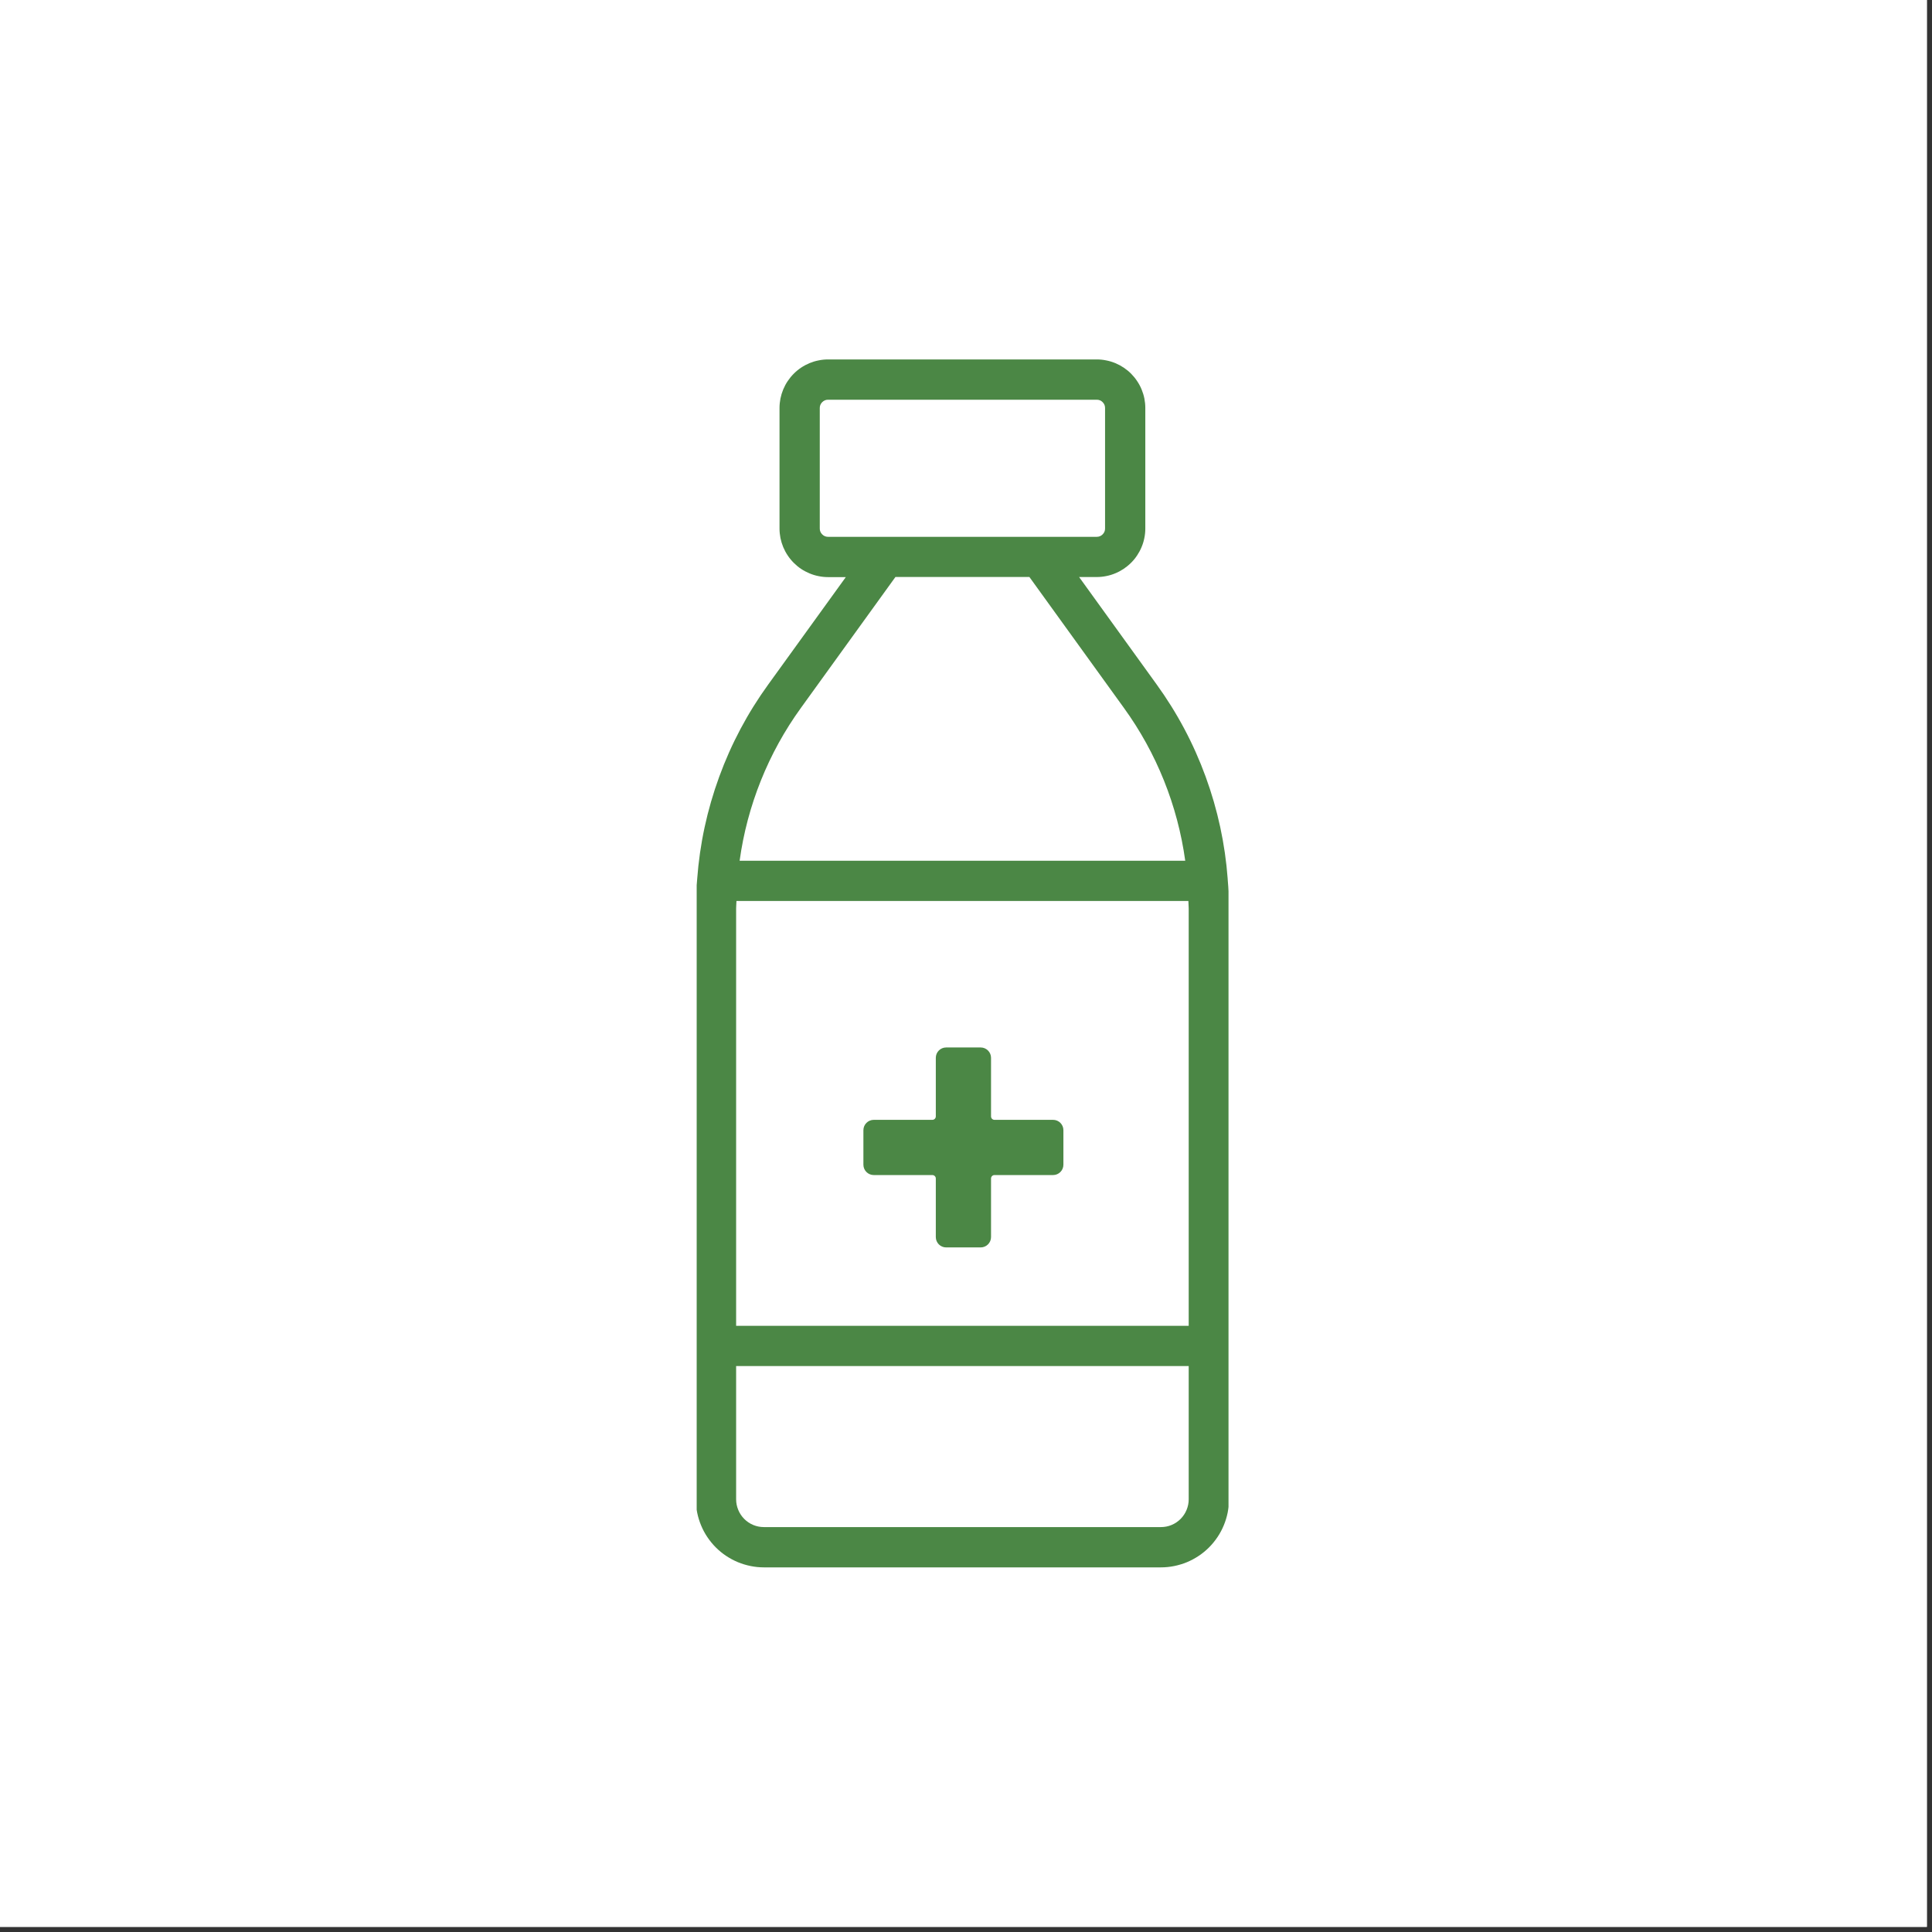 <svg version="1.0" preserveAspectRatio="xMidYMid meet" height="250" viewBox="0 0 187.5 187.5" zoomAndPan="magnify" width="250" xmlns:xlink="http://www.w3.org/1999/xlink" xmlns="http://www.w3.org/2000/svg"><rect x="0" y="0" width="187.5" height="187.5" fill="#333333" stroke="none"/><defs><clipPath id="7a9041cc24"><path clip-rule="nonzero" d="M 67.613 34 L 119.227 34 L 119.227 153 L 67.613 153 Z M 67.613 34"></path></clipPath><clipPath id="13f49e0e1c"><path clip-rule="nonzero" d="M 83.785 101.645 L 103.234 101.645 L 103.234 121.094 L 83.785 121.094 Z M 83.785 101.645"></path></clipPath></defs><path fill-rule="nonzero" fill-opacity="1" d="M 0 0 L 187 0 L 187 187 L 0 187 Z M 0 0" fill="#ffffff"></path><path fill-rule="nonzero" fill-opacity="1" d="M 0 0 L 187 0 L 187 187 L 0 187 Z M 0 0" fill="#ffffff"></path><g clip-path="url(#7a9041cc24)"><path fill-rule="nonzero" fill-opacity="1" d="M 111.152 51.297 L 111.152 39.594 C 111.152 39.285 111.121 38.98 111.062 38.676 C 111 38.371 110.91 38.078 110.793 37.793 C 110.676 37.508 110.527 37.234 110.355 36.98 C 110.184 36.723 109.988 36.484 109.773 36.266 C 109.555 36.047 109.316 35.852 109.059 35.68 C 108.801 35.508 108.531 35.363 108.242 35.242 C 107.957 35.125 107.664 35.035 107.359 34.977 C 107.059 34.914 106.75 34.883 106.441 34.883 L 80.363 34.883 C 80.055 34.883 79.746 34.914 79.445 34.977 C 79.141 35.035 78.848 35.125 78.562 35.242 C 78.277 35.363 78.004 35.508 77.746 35.68 C 77.488 35.852 77.254 36.047 77.035 36.266 C 76.816 36.484 76.621 36.723 76.449 36.98 C 76.277 37.234 76.133 37.508 76.012 37.793 C 75.895 38.078 75.805 38.371 75.742 38.676 C 75.684 38.98 75.652 39.285 75.652 39.594 L 75.652 51.297 C 75.652 51.605 75.684 51.91 75.742 52.215 C 75.805 52.52 75.895 52.812 76.012 53.098 C 76.133 53.383 76.277 53.656 76.449 53.91 C 76.621 54.168 76.816 54.406 77.035 54.625 C 77.254 54.844 77.488 55.039 77.746 55.211 C 78.004 55.383 78.277 55.527 78.562 55.645 C 78.848 55.766 79.141 55.855 79.445 55.914 C 79.746 55.977 80.055 56.008 80.363 56.008 L 82.086 56.008 L 74.566 66.418 C 72.559 69.188 70.969 72.176 69.797 75.391 C 68.625 78.602 67.91 81.914 67.66 85.324 C 67.574 86.258 67.535 87.215 67.535 88.152 L 67.535 145.508 C 67.535 145.941 67.578 146.371 67.66 146.797 C 67.746 147.223 67.871 147.633 68.039 148.035 C 68.203 148.434 68.406 148.816 68.648 149.176 C 68.891 149.535 69.164 149.871 69.469 150.176 C 69.777 150.484 70.109 150.758 70.469 150.996 C 70.832 151.238 71.211 151.441 71.613 151.609 C 72.012 151.773 72.426 151.898 72.852 151.984 C 73.273 152.07 73.703 152.113 74.137 152.113 L 112.668 152.113 C 113.102 152.113 113.531 152.07 113.957 151.984 C 114.379 151.898 114.793 151.773 115.195 151.609 C 115.594 151.441 115.973 151.238 116.336 150.996 C 116.695 150.758 117.027 150.484 117.336 150.176 C 117.641 149.871 117.914 149.535 118.156 149.176 C 118.398 148.816 118.602 148.434 118.766 148.035 C 118.934 147.633 119.059 147.223 119.145 146.797 C 119.227 146.371 119.27 145.941 119.27 145.508 L 119.27 88.145 C 119.27 87.207 119.23 86.25 119.148 85.348 L 119.148 85.305 C 118.895 81.898 118.18 78.59 117.008 75.379 C 115.836 72.168 114.246 69.18 112.242 66.41 L 104.727 56 L 106.445 56 C 106.754 56 107.062 55.969 107.363 55.906 C 107.664 55.848 107.961 55.758 108.246 55.637 C 108.531 55.52 108.801 55.375 109.059 55.203 C 109.312 55.031 109.551 54.836 109.77 54.617 C 109.988 54.402 110.184 54.164 110.355 53.906 C 110.527 53.648 110.672 53.379 110.789 53.094 C 110.91 52.809 111 52.516 111.059 52.215 C 111.121 51.91 111.152 51.605 111.152 51.297 Z M 79.559 51.297 L 79.559 39.594 C 79.559 39.375 79.641 39.184 79.797 39.027 C 79.953 38.871 80.141 38.793 80.363 38.793 L 106.441 38.793 C 106.664 38.793 106.852 38.871 107.008 39.027 C 107.168 39.184 107.246 39.375 107.246 39.594 L 107.246 51.297 C 107.246 51.516 107.168 51.707 107.008 51.863 C 106.852 52.02 106.664 52.098 106.441 52.098 L 100.973 52.098 C 100.938 52.098 100.906 52.098 100.871 52.098 L 80.355 52.098 C 80.137 52.098 79.949 52.016 79.793 51.859 C 79.637 51.703 79.559 51.516 79.559 51.297 Z M 115.332 87.441 C 115.332 87.676 115.363 87.914 115.363 88.145 L 115.363 128.668 L 71.441 128.668 L 71.441 88.145 C 71.441 87.914 71.469 87.676 71.473 87.441 Z M 112.668 148.203 L 74.137 148.203 C 73.781 148.203 73.438 148.137 73.105 148 C 72.777 147.863 72.484 147.668 72.23 147.414 C 71.98 147.16 71.785 146.871 71.648 146.539 C 71.512 146.211 71.441 145.867 71.441 145.508 L 71.441 132.574 L 115.363 132.574 L 115.363 145.508 C 115.363 145.867 115.293 146.211 115.156 146.539 C 115.02 146.871 114.824 147.16 114.574 147.414 C 114.32 147.668 114.027 147.863 113.699 148 C 113.367 148.137 113.023 148.203 112.668 148.203 Z M 109.07 68.695 C 110.656 70.887 111.953 73.238 112.961 75.75 C 113.969 78.262 114.656 80.855 115.027 83.535 L 71.781 83.535 C 72.148 80.855 72.84 78.262 73.844 75.75 C 74.852 73.238 76.148 70.887 77.734 68.695 L 86.902 55.996 L 99.902 55.996 Z M 109.07 68.695" fill="#4b8745"></path></g><g clip-path="url(#13f49e0e1c)"><path fill-rule="evenodd" fill-opacity="1" d="M 96.512 108.68 C 96.328 108.68 96.18 108.531 96.18 108.344 C 96.18 108.344 96.18 102.66 96.18 102.66 C 96.18 102.105 95.727 101.656 95.172 101.656 L 91.824 101.656 C 91.27 101.656 90.82 102.105 90.82 102.66 L 90.82 108.344 C 90.82 108.531 90.668 108.68 90.484 108.68 C 90.484 108.68 84.801 108.68 84.801 108.68 C 84.246 108.68 83.793 109.129 83.793 109.684 L 83.793 113.035 C 83.793 113.59 84.246 114.039 84.801 114.039 L 90.484 114.039 C 90.668 114.039 90.82 114.188 90.82 114.371 C 90.82 114.371 90.82 120.059 90.82 120.059 C 90.82 120.613 91.27 121.062 91.824 121.062 L 95.172 121.062 C 95.727 121.062 96.18 120.613 96.18 120.059 L 96.18 114.371 C 96.18 114.188 96.328 114.039 96.512 114.039 C 96.512 114.039 102.199 114.039 102.199 114.039 C 102.754 114.039 103.203 113.59 103.203 113.035 L 103.203 109.684 C 103.203 109.129 102.754 108.68 102.199 108.68 Z M 96.512 108.68" fill="#4b8745"></path></g></svg>